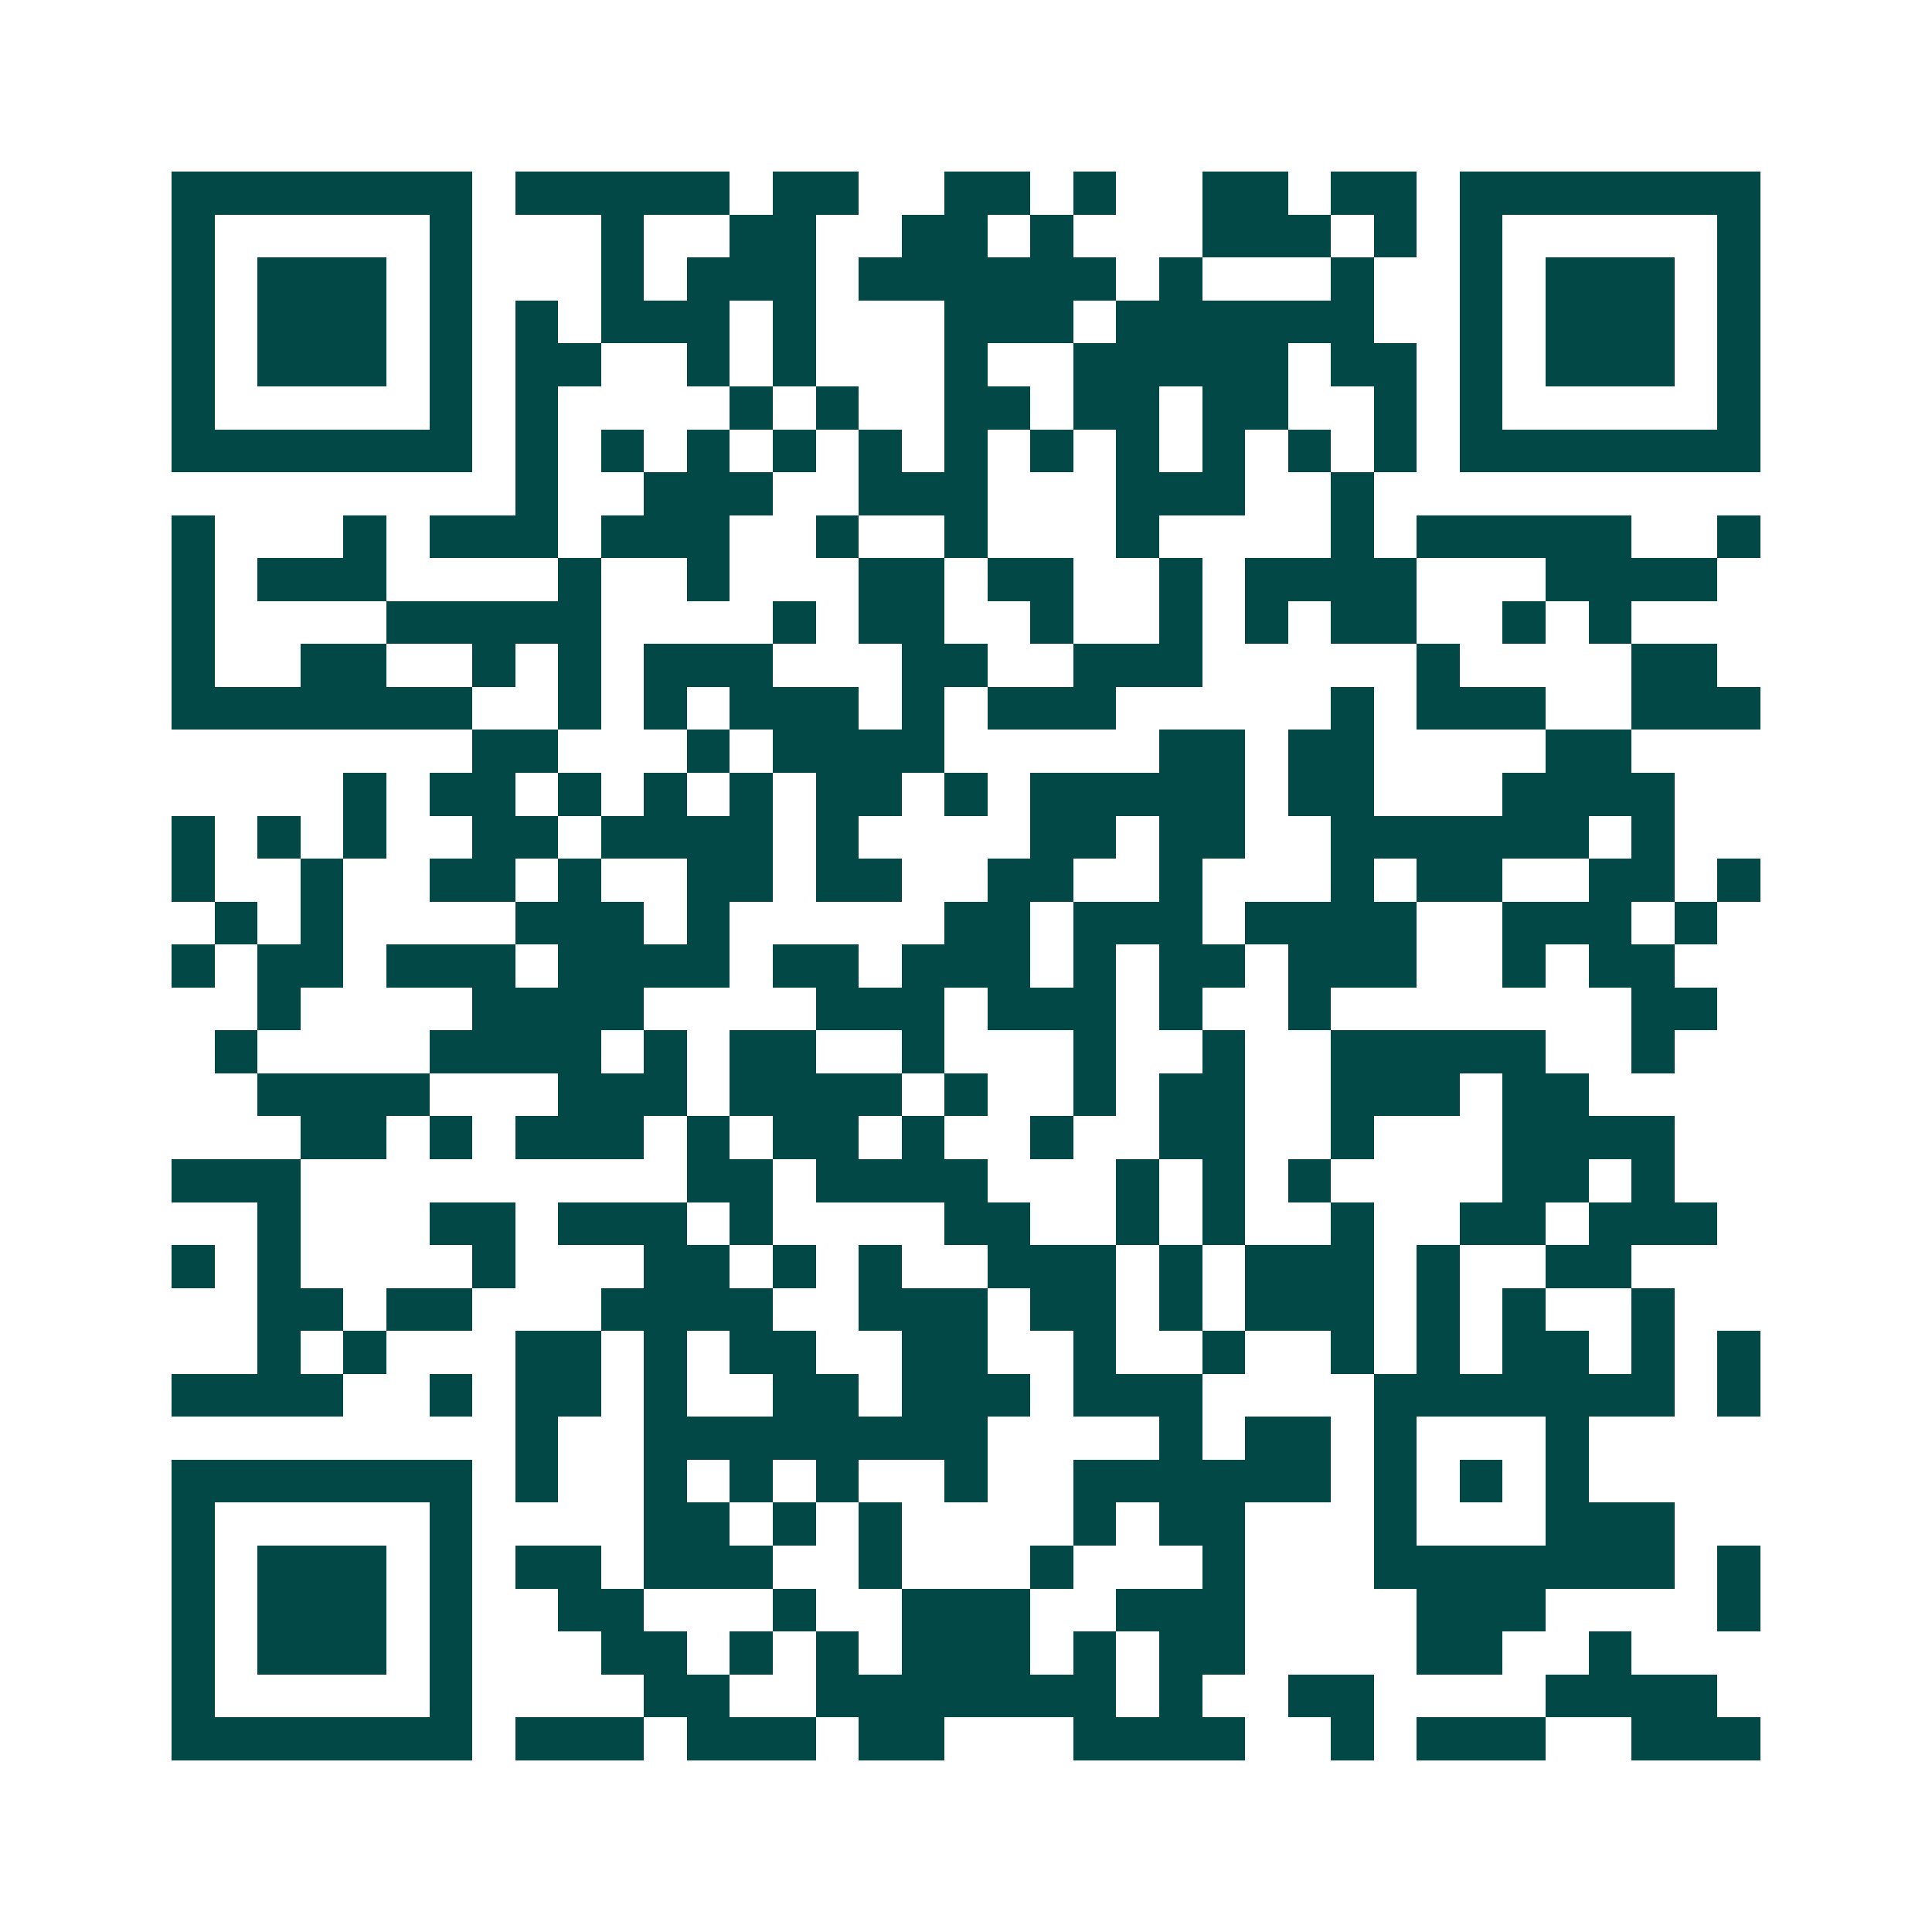 <svg xmlns="http://www.w3.org/2000/svg" width="200" height="200" viewBox="0 0 45 45" shape-rendering="crispEdges"><path fill="#ffffff" d="M0 0h45v45H0z"/><path stroke="#014847" d="M4 4.5h7m1 0h5m1 0h2m2 0h2m1 0h1m2 0h2m1 0h2m1 0h7M4 5.5h1m5 0h1m3 0h1m2 0h2m2 0h2m1 0h1m3 0h3m1 0h1m1 0h1m5 0h1M4 6.5h1m1 0h3m1 0h1m3 0h1m1 0h3m1 0h6m1 0h1m3 0h1m2 0h1m1 0h3m1 0h1M4 7.5h1m1 0h3m1 0h1m1 0h1m1 0h3m1 0h1m3 0h3m1 0h6m2 0h1m1 0h3m1 0h1M4 8.5h1m1 0h3m1 0h1m1 0h2m2 0h1m1 0h1m3 0h1m2 0h5m1 0h2m1 0h1m1 0h3m1 0h1M4 9.5h1m5 0h1m1 0h1m4 0h1m1 0h1m2 0h2m1 0h2m1 0h2m2 0h1m1 0h1m5 0h1M4 10.5h7m1 0h1m1 0h1m1 0h1m1 0h1m1 0h1m1 0h1m1 0h1m1 0h1m1 0h1m1 0h1m1 0h1m1 0h7M12 11.5h1m2 0h3m2 0h3m3 0h3m2 0h1M4 12.5h1m3 0h1m1 0h3m1 0h3m2 0h1m2 0h1m3 0h1m4 0h1m1 0h5m2 0h1M4 13.5h1m1 0h3m4 0h1m2 0h1m3 0h2m1 0h2m2 0h1m1 0h4m3 0h4M4 14.5h1m4 0h5m4 0h1m1 0h2m2 0h1m2 0h1m1 0h1m1 0h2m2 0h1m1 0h1M4 15.5h1m2 0h2m2 0h1m1 0h1m1 0h3m3 0h2m2 0h3m5 0h1m4 0h2M4 16.5h7m2 0h1m1 0h1m1 0h3m1 0h1m1 0h3m5 0h1m1 0h3m2 0h3M11 17.5h2m3 0h1m1 0h4m5 0h2m1 0h2m4 0h2M8 18.5h1m1 0h2m1 0h1m1 0h1m1 0h1m1 0h2m1 0h1m1 0h5m1 0h2m3 0h4M4 19.5h1m1 0h1m1 0h1m2 0h2m1 0h4m1 0h1m4 0h2m1 0h2m2 0h6m1 0h1M4 20.5h1m2 0h1m2 0h2m1 0h1m2 0h2m1 0h2m2 0h2m2 0h1m3 0h1m1 0h2m2 0h2m1 0h1M5 21.5h1m1 0h1m4 0h3m1 0h1m5 0h2m1 0h3m1 0h4m2 0h3m1 0h1M4 22.5h1m1 0h2m1 0h3m1 0h4m1 0h2m1 0h3m1 0h1m1 0h2m1 0h3m2 0h1m1 0h2M6 23.5h1m4 0h4m4 0h3m1 0h3m1 0h1m2 0h1m7 0h2M5 24.5h1m4 0h4m1 0h1m1 0h2m2 0h1m3 0h1m2 0h1m2 0h5m2 0h1M6 25.5h4m3 0h3m1 0h4m1 0h1m2 0h1m1 0h2m2 0h3m1 0h2M7 26.5h2m1 0h1m1 0h3m1 0h1m1 0h2m1 0h1m2 0h1m2 0h2m2 0h1m3 0h4M4 27.5h3m9 0h2m1 0h4m3 0h1m1 0h1m1 0h1m4 0h2m1 0h1M6 28.5h1m3 0h2m1 0h3m1 0h1m4 0h2m2 0h1m1 0h1m2 0h1m2 0h2m1 0h3M4 29.5h1m1 0h1m4 0h1m3 0h2m1 0h1m1 0h1m2 0h3m1 0h1m1 0h3m1 0h1m2 0h2M6 30.5h2m1 0h2m3 0h4m2 0h3m1 0h2m1 0h1m1 0h3m1 0h1m1 0h1m2 0h1M6 31.5h1m1 0h1m3 0h2m1 0h1m1 0h2m2 0h2m2 0h1m2 0h1m2 0h1m1 0h1m1 0h2m1 0h1m1 0h1M4 32.5h4m2 0h1m1 0h2m1 0h1m2 0h2m1 0h3m1 0h3m4 0h7m1 0h1M12 33.5h1m2 0h8m4 0h1m1 0h2m1 0h1m3 0h1M4 34.5h7m1 0h1m2 0h1m1 0h1m1 0h1m2 0h1m2 0h6m1 0h1m1 0h1m1 0h1M4 35.5h1m5 0h1m4 0h2m1 0h1m1 0h1m4 0h1m1 0h2m3 0h1m3 0h3M4 36.5h1m1 0h3m1 0h1m1 0h2m1 0h3m2 0h1m3 0h1m3 0h1m3 0h7m1 0h1M4 37.5h1m1 0h3m1 0h1m2 0h2m3 0h1m2 0h3m2 0h3m4 0h3m4 0h1M4 38.5h1m1 0h3m1 0h1m3 0h2m1 0h1m1 0h1m1 0h3m1 0h1m1 0h2m4 0h2m2 0h1M4 39.5h1m5 0h1m4 0h2m2 0h7m1 0h1m2 0h2m4 0h4M4 40.5h7m1 0h3m1 0h3m1 0h2m3 0h4m2 0h1m1 0h3m2 0h3"/></svg>
